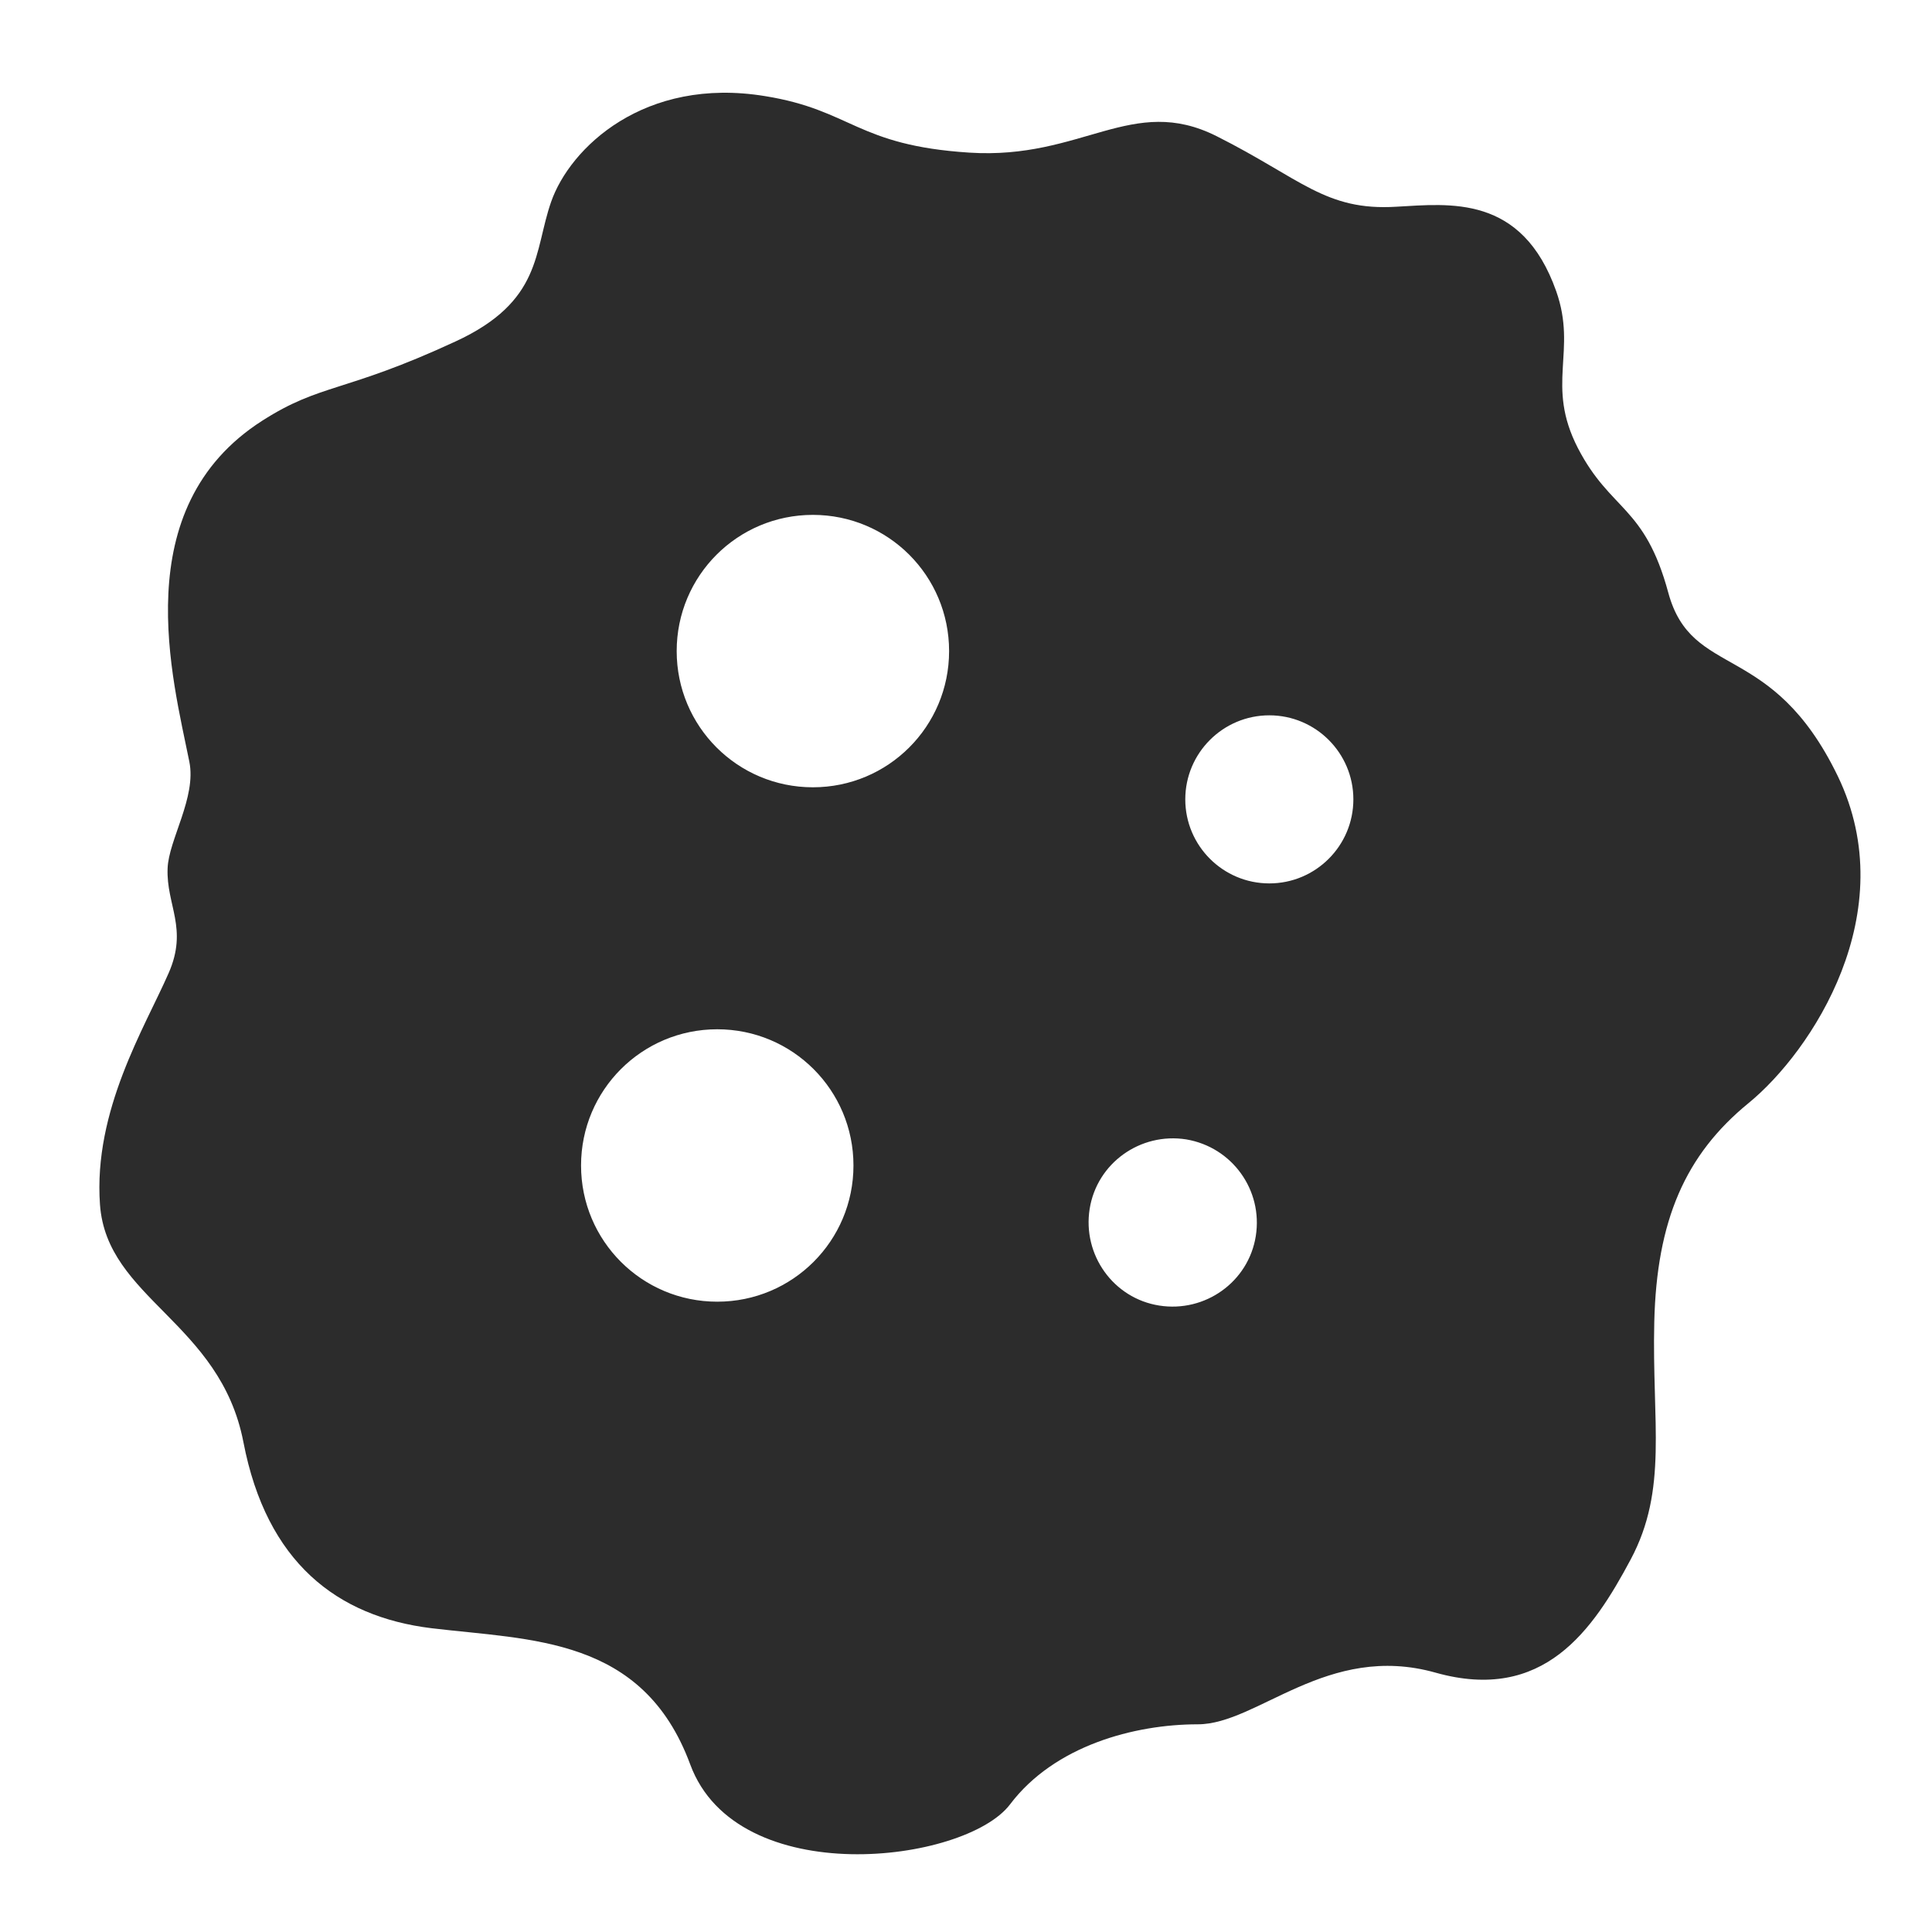 <?xml version="1.0" encoding="utf-8"?>
<!-- Generator: Adobe Illustrator 27.9.1, SVG Export Plug-In . SVG Version: 6.00 Build 0)  -->
<svg version="1.1" id="レイヤー_2_00000115497319234295922720000016832732035279754140_"
	 xmlns="http://www.w3.org/2000/svg" xmlns:xlink="http://www.w3.org/1999/xlink" x="0px" y="0px" viewBox="0 0 400 400"
	 style="enable-background:new 0 0 400 400;" xml:space="preserve">
<style type="text/css">
	.st0{fill:#2C2C2C;}
</style>
<path class="st0" d="M380.5,160.7c-13.7-28.3-30.2-19.9-35.1-38c-4.9-18.1-11.9-16.8-18.7-29.9c-6.8-13.2-0.1-20-4.5-32.5
	c-7.1-20.1-22.1-18.1-33.1-17.5c-14.7,0.9-19.7-5.8-37.2-14.6s-27.8,4.9-51.2,3.4s-24.3-8.8-42.3-11.7c-25-4.1-40.4,10.7-44.3,21.9
	c-3.6,10.3-1.8,20.6-19.8,28.9c-23.1,10.7-27.8,8.6-40,16.4c-28.3,18.1-18.5,53.6-15.1,70.6c1.5,7.4-4.3,16.2-4.5,22.1
	c-0.3,7.6,4.3,12.4,0.2,21.7c-4.9,11.2-15.6,28.4-14.2,47.9s24.9,24.3,29.7,49.2c4.8,24.9,19.4,36.1,38.9,38.5
	c20.7,2.5,43.8,1.7,53.6,28.2c9.7,26.3,56.9,20.5,66.2,8.3c9.2-12.2,25.8-16.6,38.9-16.6c12.4,0,26.8-17,49.2-10.7
	c22.4,6.3,32.6-8.8,40.4-23.4c7.8-14.6,4.4-28.3,4.9-49.2c0.5-21,6.4-34.6,19.5-45.3C375.1,217.7,394.1,188.9,380.5,160.7z
	 M148.5,269.5c-15.6,0-28.2-12.6-28.2-28.2c0-15.6,12.6-28.2,28.2-28.2c15.6,0,28.2,12.6,28.2,28.2
	C176.7,256.9,164.1,269.5,148.5,269.5z M168.3,163c-15.6,0-28.2-12.6-28.2-28.2c0-15.6,12.6-28.2,28.2-28.2
	c15.6,0,28.2,12.6,28.2,28.2C196.5,150.4,183.9,163,168.3,163z M260,255.9c-1.5,9.5-10.5,15.9-20,14.4c-9.5-1.5-15.9-10.5-14.4-20
	c1.5-9.5,10.5-15.9,20-14.4C255.1,237.5,261.5,246.4,260,255.9z M262.8,182.9c-9.6,0-17.4-7.8-17.4-17.4s7.8-17.4,17.4-17.4
	s17.4,7.8,17.4,17.4S272.4,182.9,262.8,182.9z"/>
</svg>
